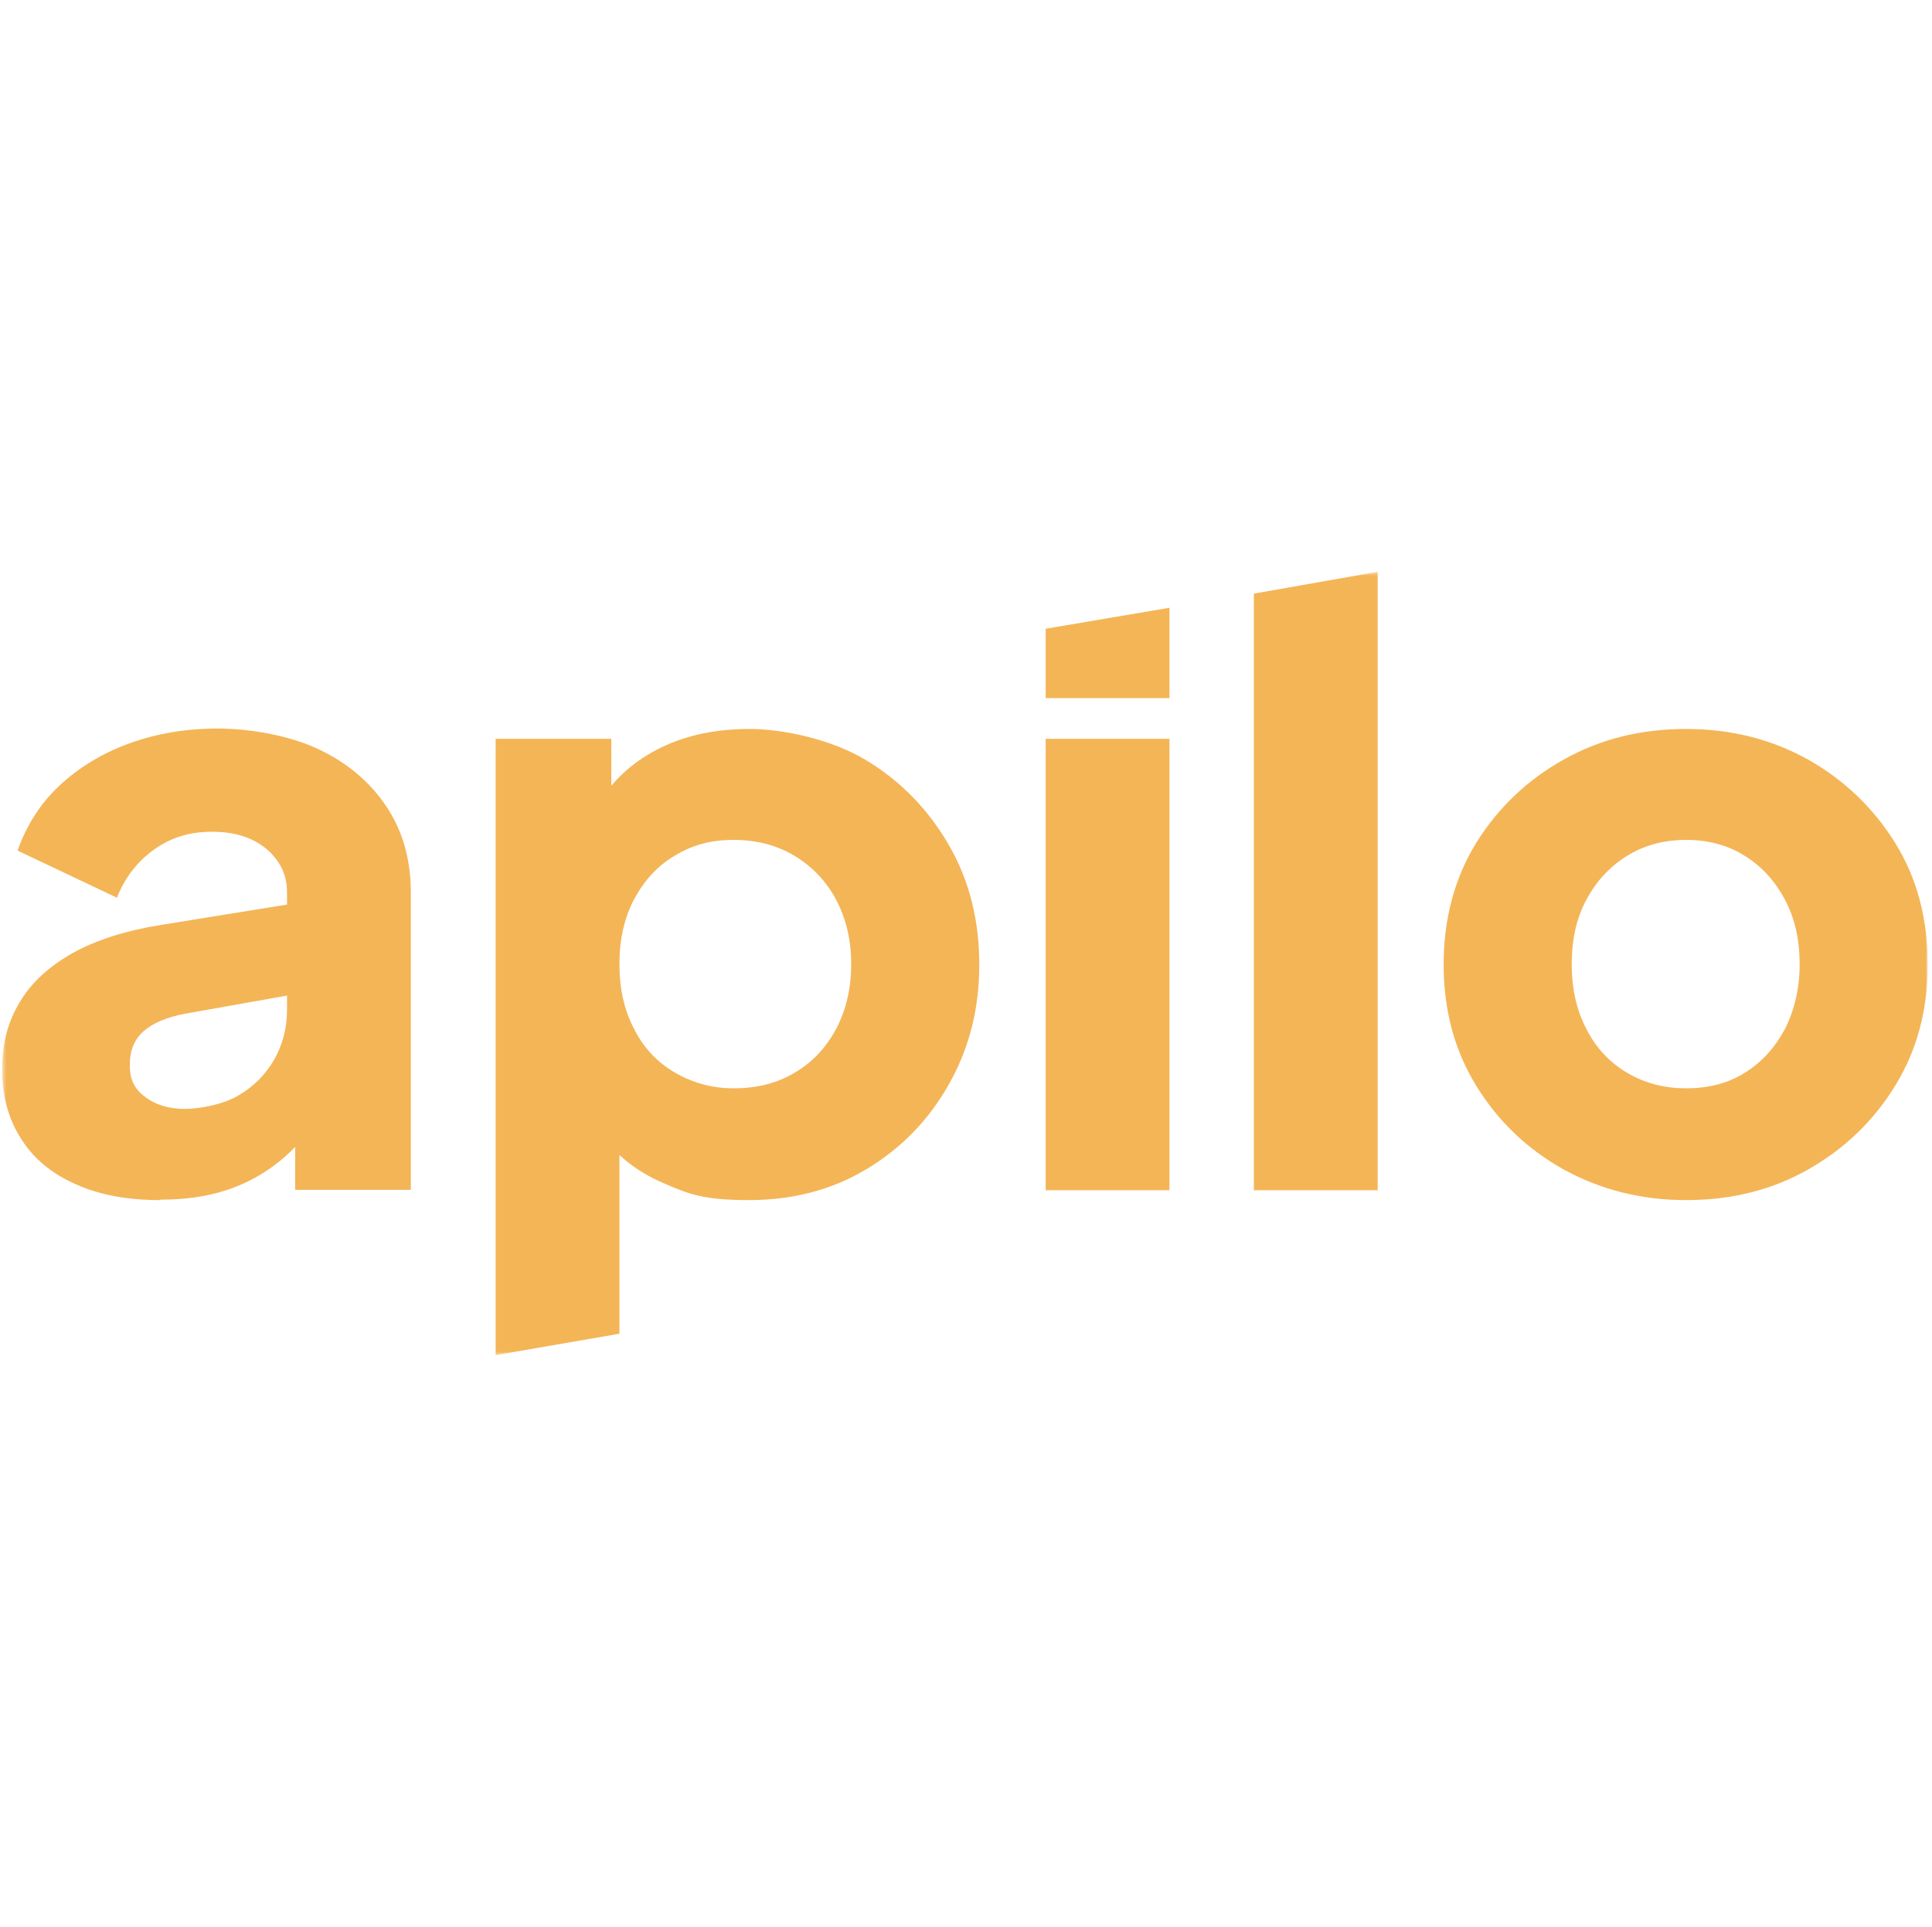 <svg width="451" height="450" viewBox="0 0 451 450" fill="none" xmlns="http://www.w3.org/2000/svg">
<g clip-path="url(#clip0_436_31)">
<mask id="mask0_436_31" style="mask-type:luminance" maskUnits="userSpaceOnUse" x="0" y="133" width="450" height="184">
<path d="M450 133.5H0.5V316.5H450V133.5Z" fill="white"/>
</mask>
<g mask="url(#mask0_436_31)">
<path d="M37.4 280.2C29.8 280.2 23.2 279 17.7 276.5C12.2 274.1 7.9 270.6 5 266C2 261.4 0.5 256 0.5 249.7C0.5 243.4 1.9 238.5 4.6 234C7.3 229.4 11.5 225.6 17 222.5C22.6 219.4 29.6 217.2 37.9 215.9L70.1 210.7V231.9L43.1 236.7C39 237.5 35.8 238.8 33.6 240.7C31.4 242.6 30.3 245.2 30.3 248.7C30.3 252.2 31.5 254.4 34 256.2C36.4 258 39.5 258.9 43.1 258.9C46.7 258.9 52 257.9 55.6 255.8C59.2 253.7 62 250.9 64 247.4C66 243.9 67 240 67 235.7V208.3C67 204.3 65.4 201 62.3 198.3C59.1 195.6 54.9 194.2 49.5 194.2C44.1 194.2 39.8 195.6 35.9 198.4C32 201.2 29.1 205 27.3 209.6L4.1 198.6C6.2 192.7 9.4 187.6 13.9 183.4C18.4 179.2 23.8 175.9 30.1 173.6C36.4 171.3 43.3 170.1 50.8 170.1C58.3 170.1 67.5 171.7 74.3 174.9C81.1 178.1 86.4 182.6 90.2 188.3C94 194 95.9 200.7 95.9 208.3V277.8H68.9V260.8L75.5 259.6C72.4 264.2 69 268.1 65.3 271.1C61.6 274.1 57.4 276.4 52.8 277.9C48.2 279.4 43 280.1 37.4 280.1" fill="#F4B557"/>
<path d="M115.7 316.499V172.499H142.7V192.599L140.2 186.799C143.7 181.499 148.4 177.399 154.4 174.499C160.4 171.599 167.2 170.199 175 170.199C182.8 170.199 194.1 172.599 202.2 177.499C210.3 182.399 216.7 188.999 221.5 197.299C226.3 205.599 228.6 214.899 228.6 225.199C228.6 235.499 226.3 244.599 221.6 252.999C216.9 261.399 210.5 267.999 202.4 272.899C194.3 277.799 185.1 280.199 174.8 280.199C164.5 280.199 160.9 278.899 154.8 276.199C148.7 273.599 143.8 269.699 140 264.499L144.6 258.499V311.399L115.7 316.399V316.499ZM171.3 254.099C176.7 254.099 181.5 252.899 185.6 250.399C189.7 247.999 192.9 244.499 195.2 240.199C197.5 235.799 198.7 230.799 198.7 225.099C198.7 219.399 197.5 214.499 195.2 210.099C192.9 205.799 189.7 202.399 185.6 199.899C181.5 197.399 176.7 196.099 171.3 196.099C165.9 196.099 161.6 197.299 157.5 199.799C153.4 202.199 150.3 205.699 148 209.999C145.7 214.399 144.6 219.399 144.6 225.099C144.6 230.799 145.7 235.799 148 240.199C150.2 244.599 153.4 247.999 157.5 250.399C161.6 252.799 166.2 254.099 171.3 254.099Z" fill="#F4B557"/>
<path d="M244.1 163V146.8L273 141.9V163H244.1ZM244.1 172.5H273V277.9H244.1V172.5Z" fill="#F4B557"/>
<path d="M292.7 277.9V138.6L321.6 133.5V277.9H292.7Z" fill="#F4B557"/>
<path d="M393.6 280.199C383.2 280.199 373.7 277.799 365.1 273.099C356.5 268.299 349.7 261.799 344.6 253.499C339.5 245.199 337 235.799 337 225.199C337 214.599 339.5 205.099 344.6 196.799C349.7 188.599 356.5 182.099 365.1 177.299C373.7 172.499 383.1 170.199 393.6 170.199C404.1 170.199 413.5 172.599 422 177.299C430.5 182.099 437.3 188.599 442.4 196.799C447.5 204.999 450 214.499 450 225.199C450 235.899 447.5 245.199 442.4 253.499C437.3 261.799 430.5 268.299 422 273.099C413.5 277.899 404.1 280.199 393.6 280.199ZM393.6 254.099C398.9 254.099 403.5 252.899 407.4 250.399C411.3 247.999 414.4 244.499 416.7 240.199C418.9 235.799 420.1 230.799 420.1 225.099C420.1 219.399 419 214.499 416.7 210.099C414.4 205.799 411.4 202.399 407.4 199.899C403.5 197.399 398.9 196.099 393.6 196.099C388.3 196.099 383.7 197.399 379.7 199.899C375.7 202.399 372.6 205.799 370.3 210.099C368 214.399 366.9 219.399 366.9 225.099C366.9 230.799 368 235.799 370.3 240.199C372.5 244.599 375.7 247.999 379.7 250.399C383.7 252.799 388.3 254.099 393.6 254.099Z" fill="#F4B557"/>
</g>
</g>
<defs>
<clipPath id="clip0_436_31">
<rect width="449.5" height="183" fill="white" transform="translate(0.5 133.5)"/>
</clipPath>
</defs>
</svg>
